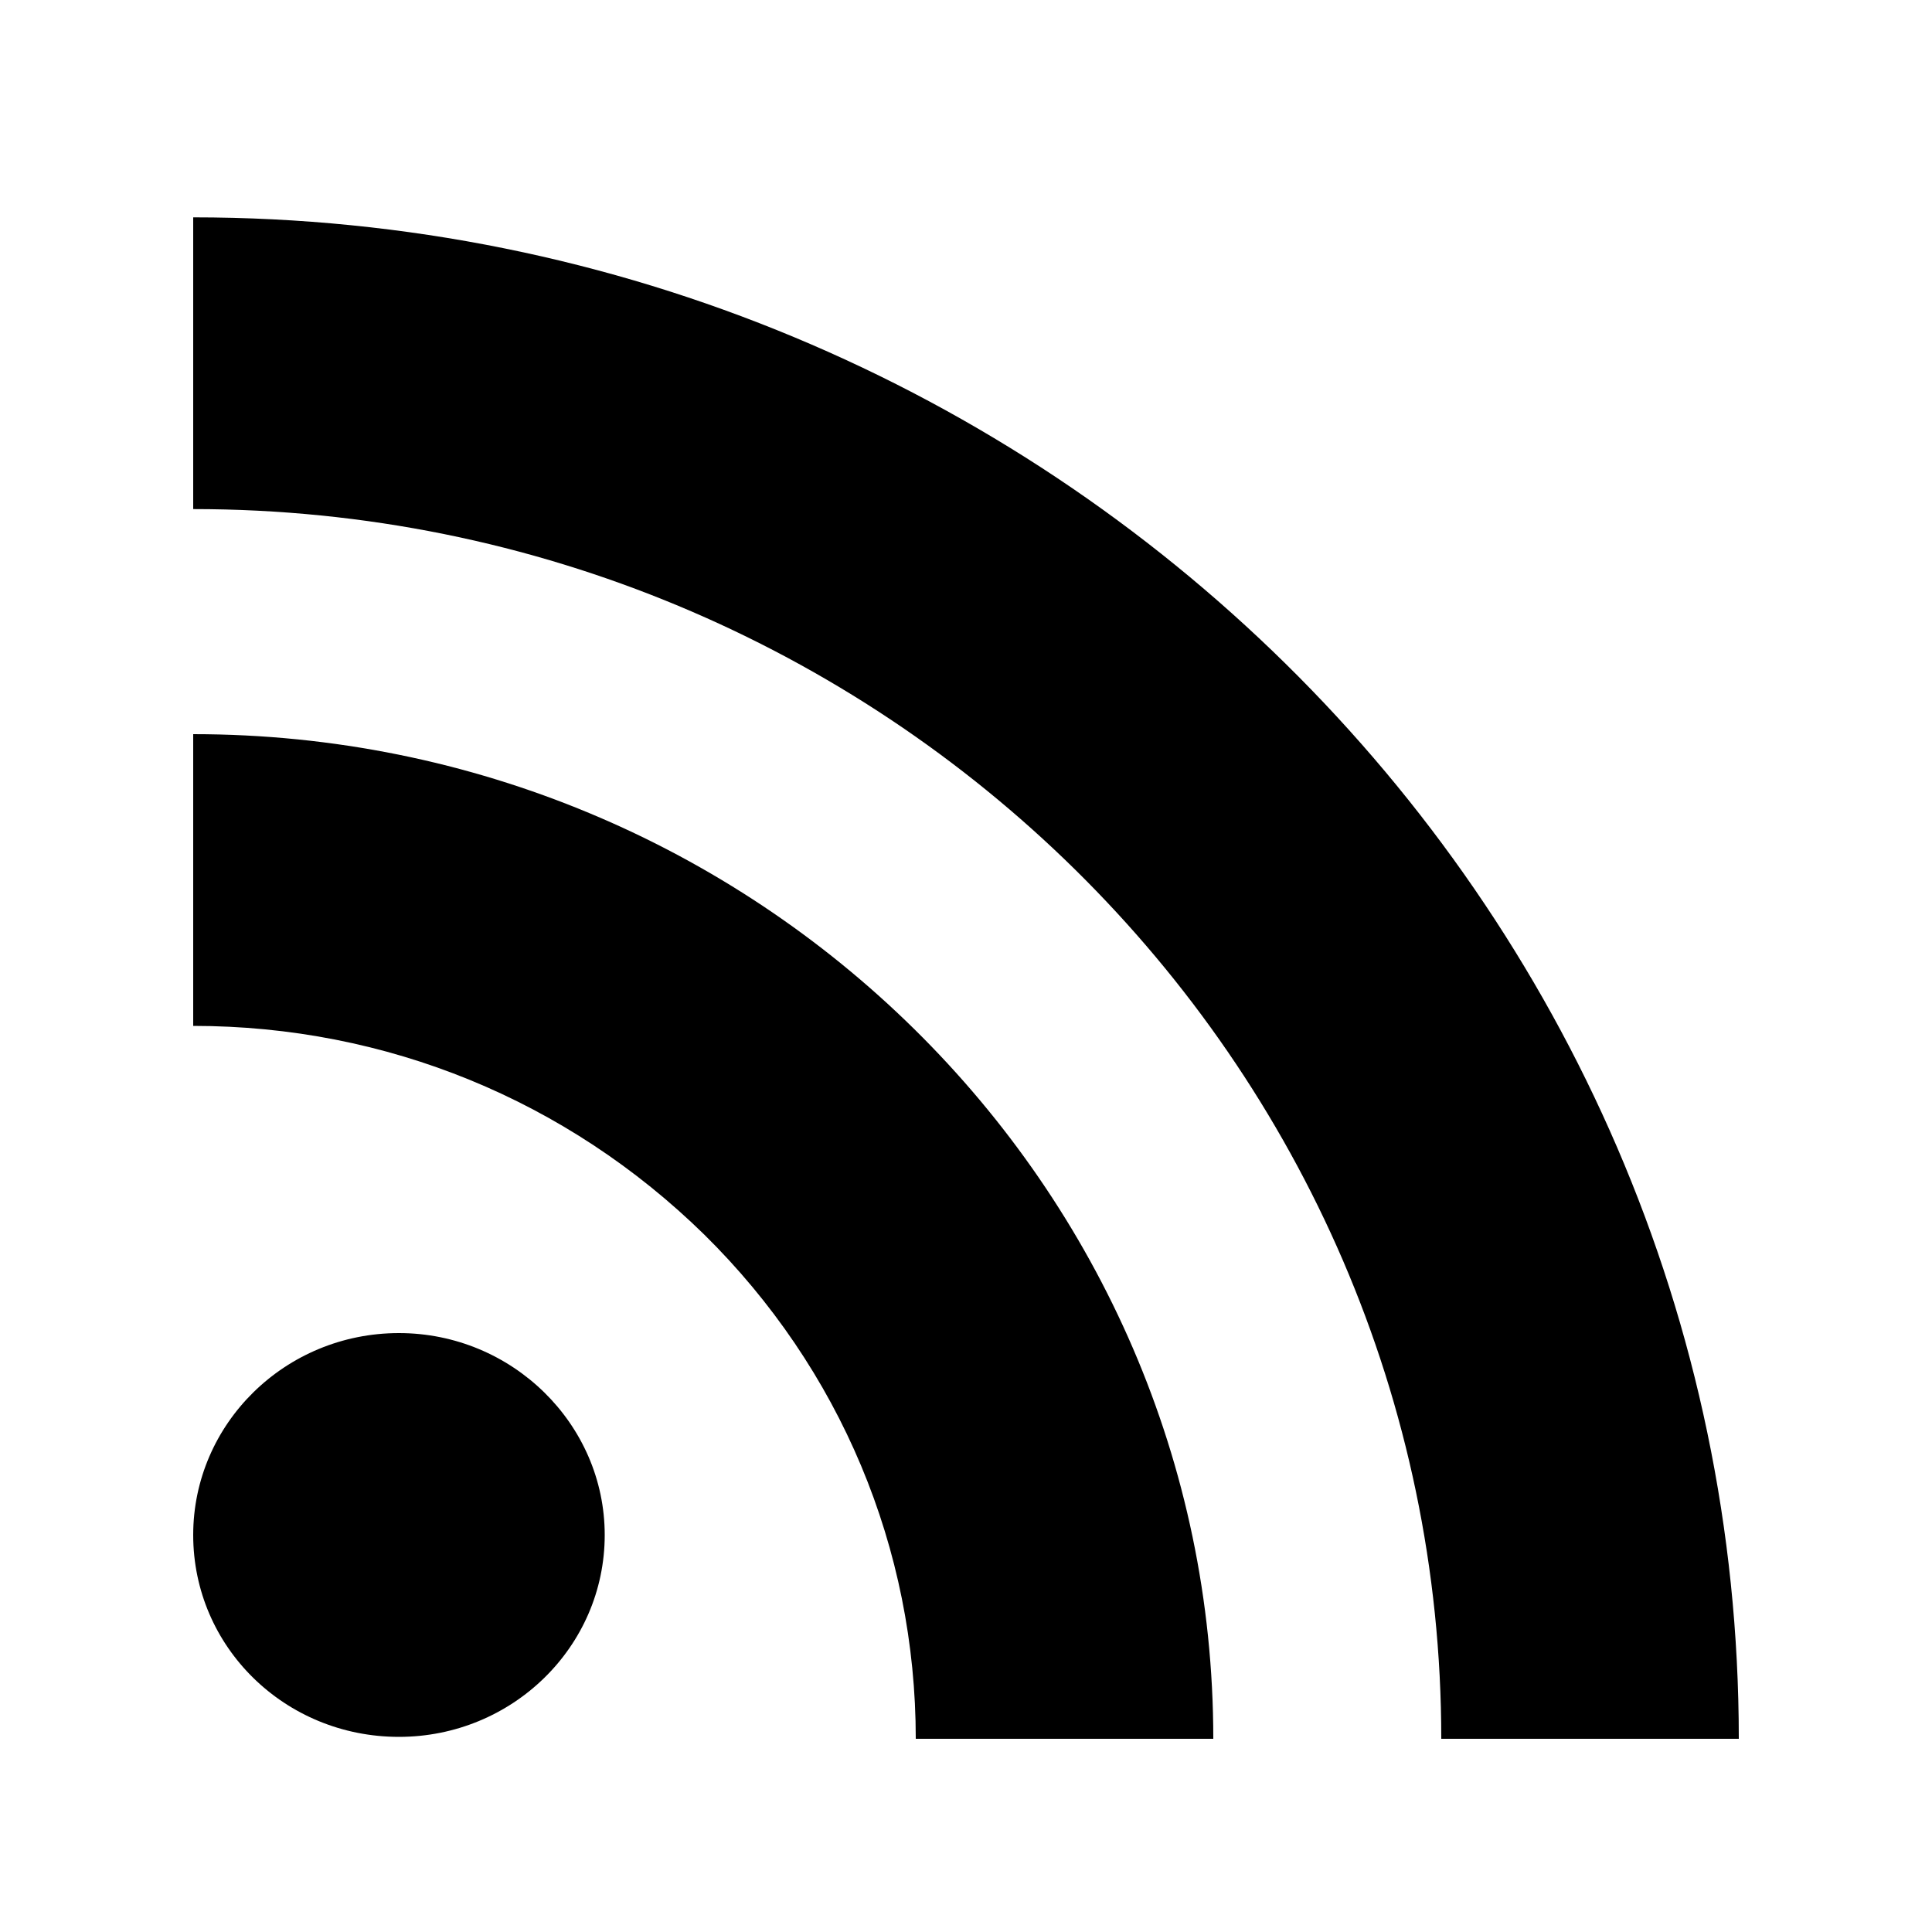 <?xml version="1.0" encoding="utf-8"?><!-- Uploaded to: SVG Repo, www.svgrepo.com, Generator: SVG Repo Mixer Tools -->
<svg width="800px" height="800px" viewBox="0 0 20 20" xmlns="http://www.w3.org/2000/svg">
<rect x="0" fill="none" width="20" height="20"/>
<g>
<path d="M14.92 18H18C18 9.32 10.82 2.25 2 2.25v3.02c7.12 0 12.92 5.71 12.92 12.73zm-5.44 0h3.08C12.56 12.27 7.82 7.6 2 7.6v3.02c2 0 3.87.77 5.29 2.16C8.7 14.17 9.48 16.03 9.48 18zm-5.35-.02c1.17 0 2.13-.93 2.13-2.09 0-1.15-.96-2.09-2.13-2.09-1.18 0-2.13.94-2.13 2.09 0 1.16.95 2.09 2.13 2.09z"/>
</g>
</svg>
